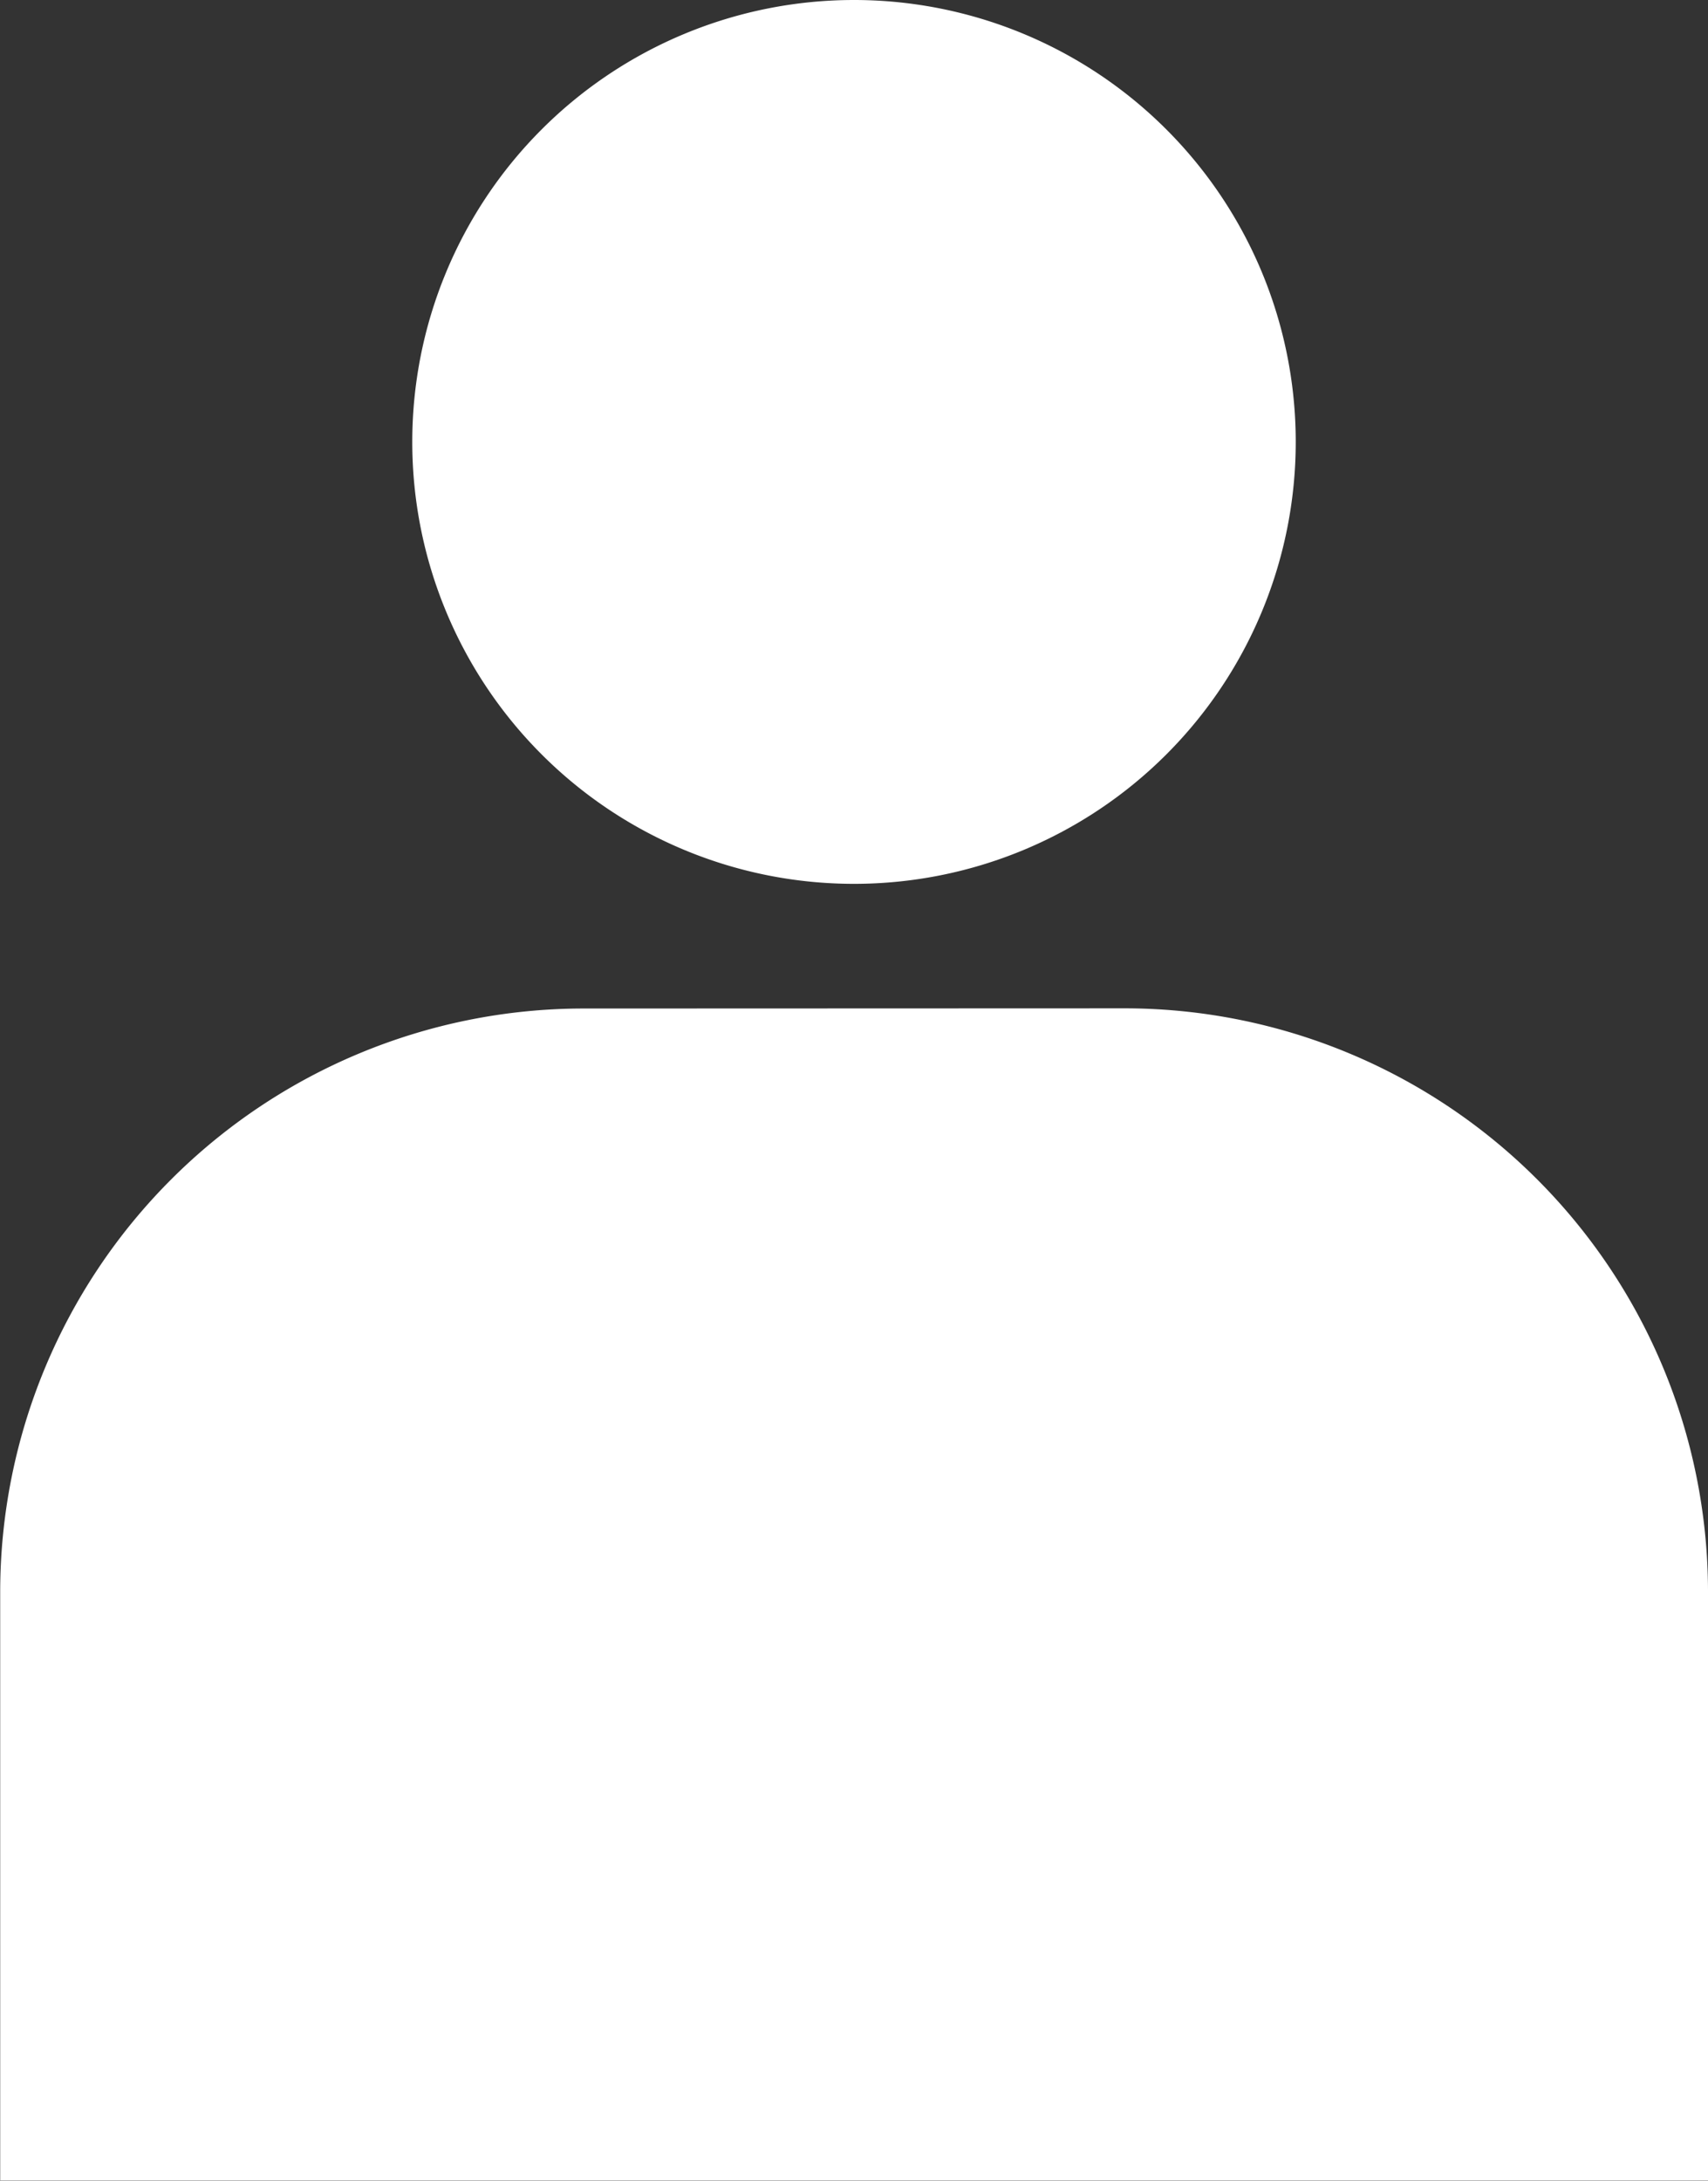 <svg viewBox="0 0 18.022 23" height="23" width="18.022" xmlns="http://www.w3.org/2000/svg">
  <rect x="0" y="0" width="18.022" height="23" fill="#333333" stroke="none"/>
  <path opacity="0.998" fill-rule="evenodd" fill="#fff" transform="translate(-284.698 -3.826)" d="M290.837,14.463A6.157,6.157,0,0,0,284.7,20.6v6.224H302.72V20.6a6.157,6.157,0,0,0-6.139-6.139Zm2.872-10.637a4.661,4.661,0,1,0,4.661,4.661A4.661,4.661,0,0,0,293.709,3.826Z" data-name="Path 111349" id="Path_111349"></path>
</svg>

